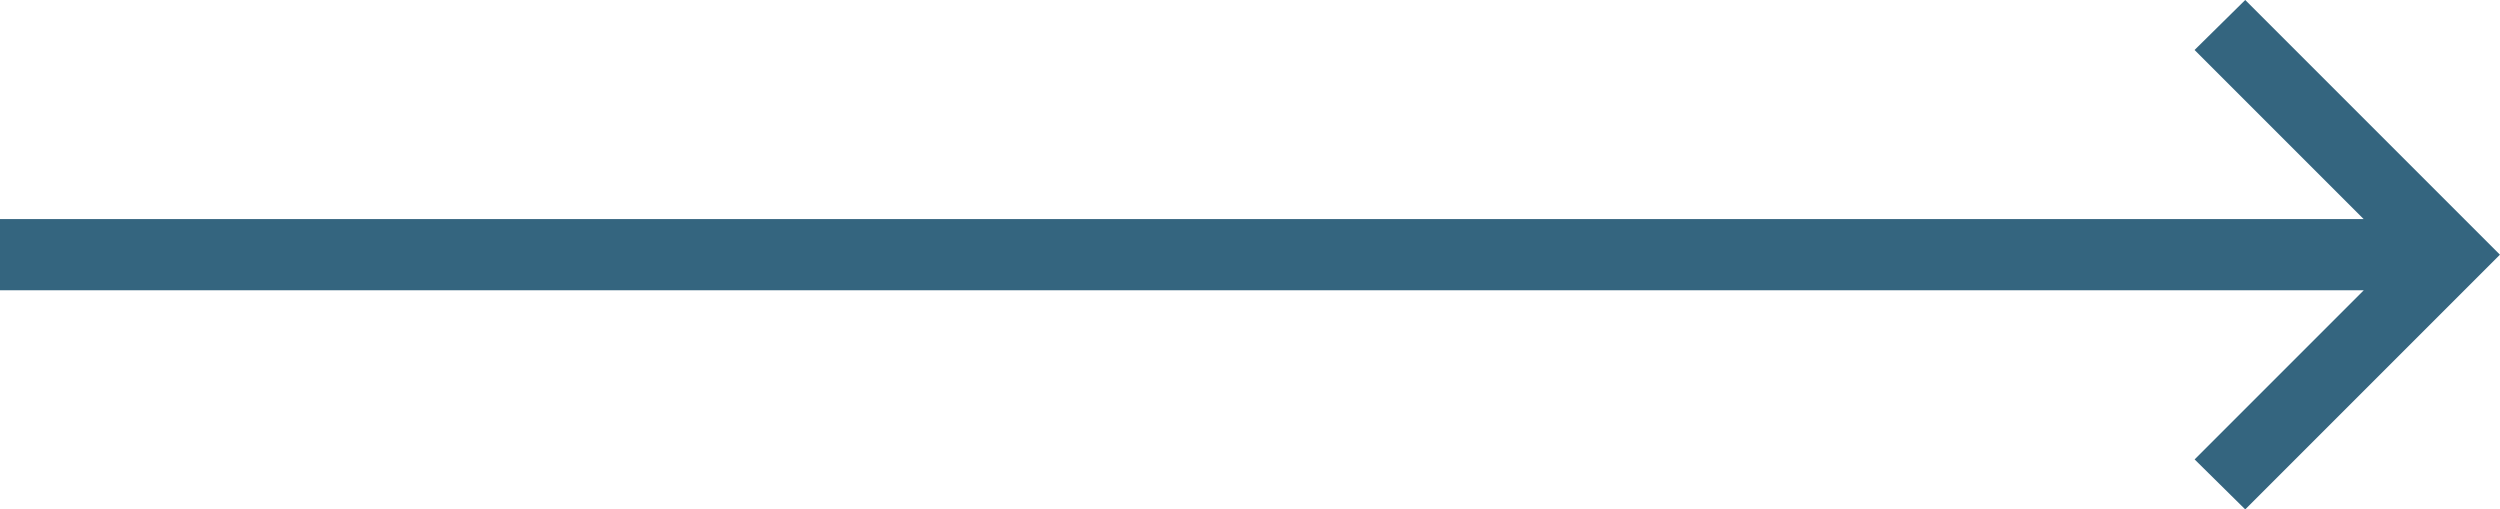 <svg xmlns="http://www.w3.org/2000/svg" width="134.268" height="27.358"><g data-name="Group 2296"><path data-name="Path 4469" d="M120.585 0l-2.721 2.684 9.083 9.083H0v3.824h126.95l-9.083 9.083 2.718 2.684 13.679-13.679z" fill="#34657f"/></g></svg>